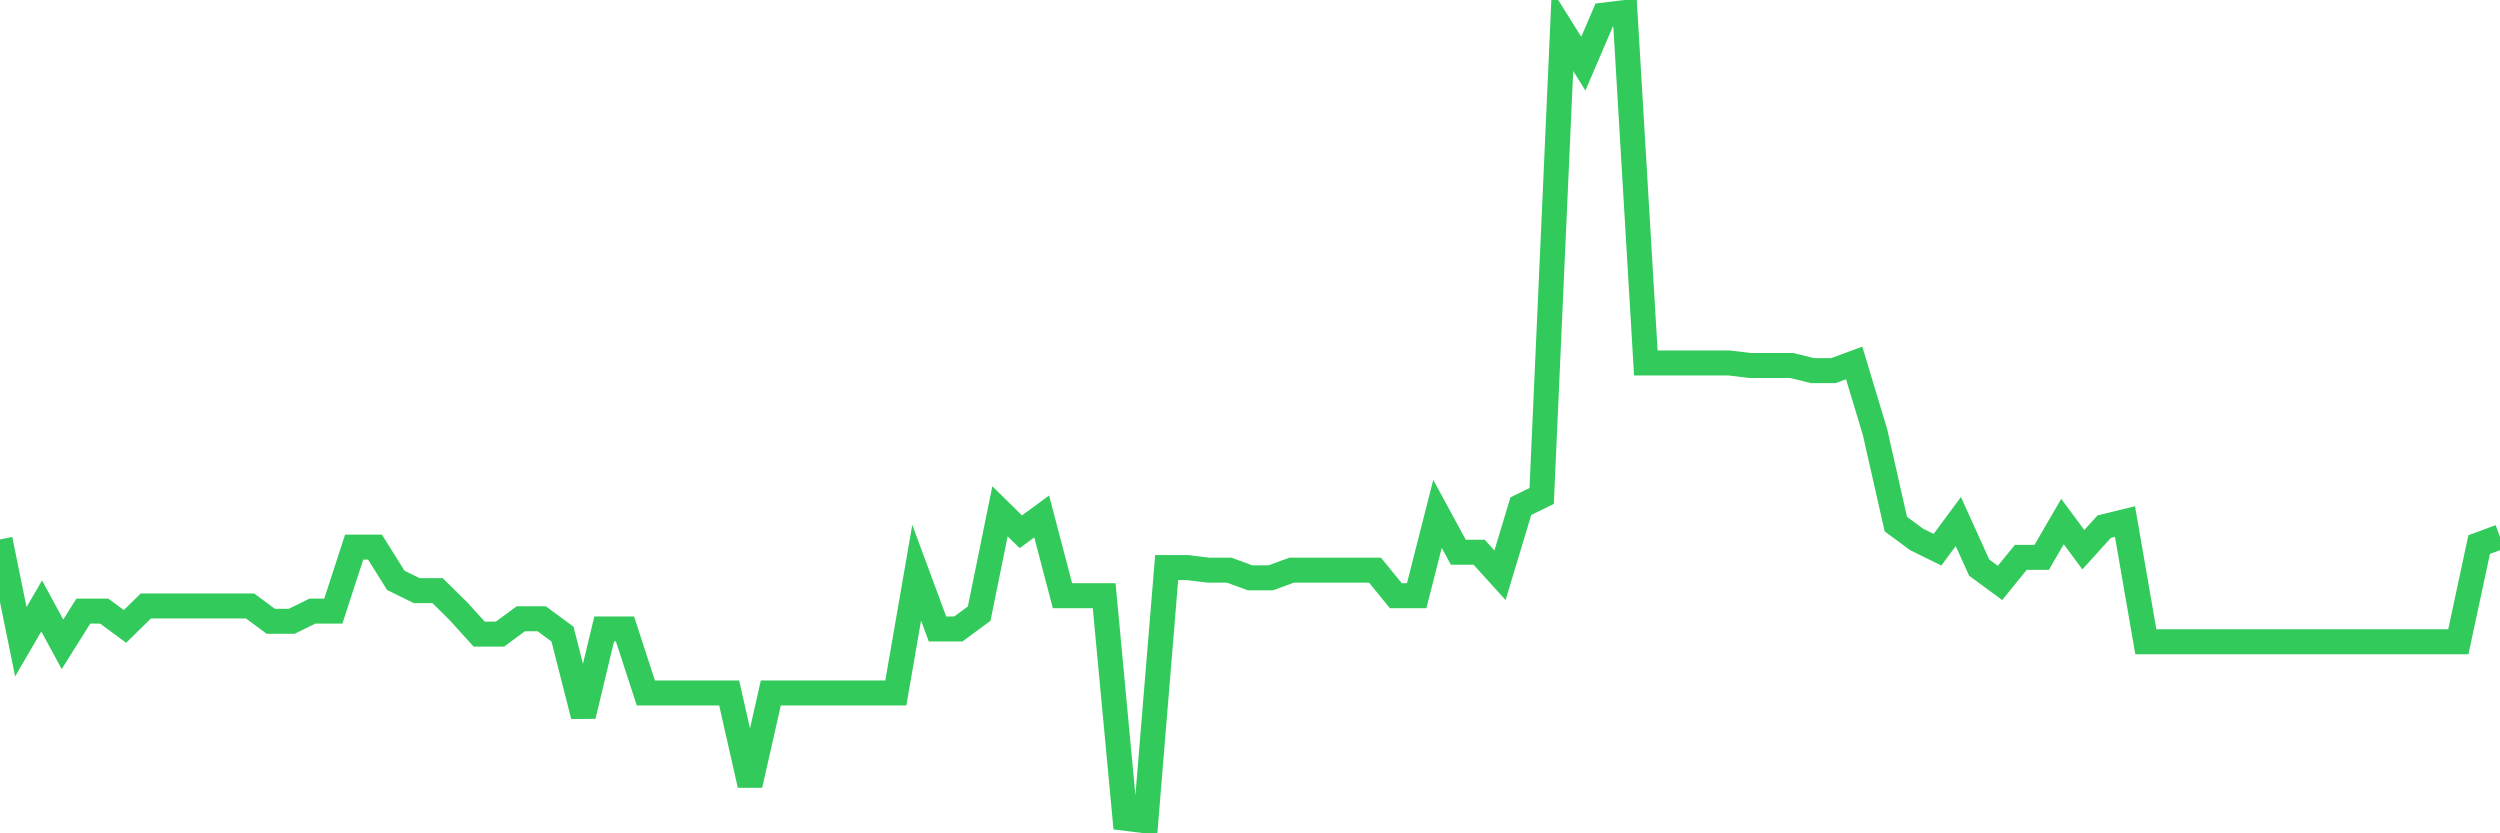 <svg
  xmlns="http://www.w3.org/2000/svg"
  xmlns:xlink="http://www.w3.org/1999/xlink"
  width="120"
  height="40"
  viewBox="0 0 120 40"
  preserveAspectRatio="none"
>
  <polyline
    points="0,25.894 1,30.805 2,29.086 3,30.928 4,29.332 5,29.332 6,30.068 7,29.086 8,29.086 9,29.086 10,29.086 11,29.086 12,29.086 13,29.823 14,29.823 15,29.332 16,29.332 17,26.262 18,26.262 19,27.858 20,28.349 21,28.349 22,29.332 23,30.437 24,30.437 25,29.7 26,29.7 27,30.437 28,34.366 29,30.191 30,30.191 31,33.261 32,33.261 33,33.261 34,33.261 35,33.261 36,37.681 37,33.261 38,33.261 39,33.261 40,33.261 41,33.261 42,33.261 43,33.261 44,27.49 45,30.191 46,30.191 47,29.454 48,24.543 49,25.525 50,24.789 51,28.595 52,28.595 53,28.595 54,39.277 55,39.4 56,27.244 57,27.244 58,27.367 59,27.367 60,27.735 61,27.735 62,27.367 63,27.367 64,27.367 65,27.367 66,27.367 67,28.595 68,28.595 69,24.666 70,26.508 71,26.508 72,27.613 73,24.297 74,23.806 75,1.459 76,3.056 77,0.723 78,0.6 79,17.422 80,17.422 81,17.422 82,17.422 83,17.422 84,17.544 85,17.544 86,17.544 87,17.79 88,17.79 89,17.422 90,20.737 91,25.157 92,25.894 93,26.385 94,25.034 95,27.244 96,27.981 97,26.753 98,26.753 99,25.034 100,26.385 101,25.28 102,25.034 103,30.805 104,30.805 105,30.805 106,30.805 107,30.805 108,30.805 109,30.805 110,30.805 111,30.805 112,30.805 113,30.805 114,30.805 115,30.805 116,30.805 117,30.805 118,30.805 119,26.139 120,25.771"
    fill="none"
    stroke="#32ca5b"
    stroke-width="1.2"
  >
  </polyline>
</svg>